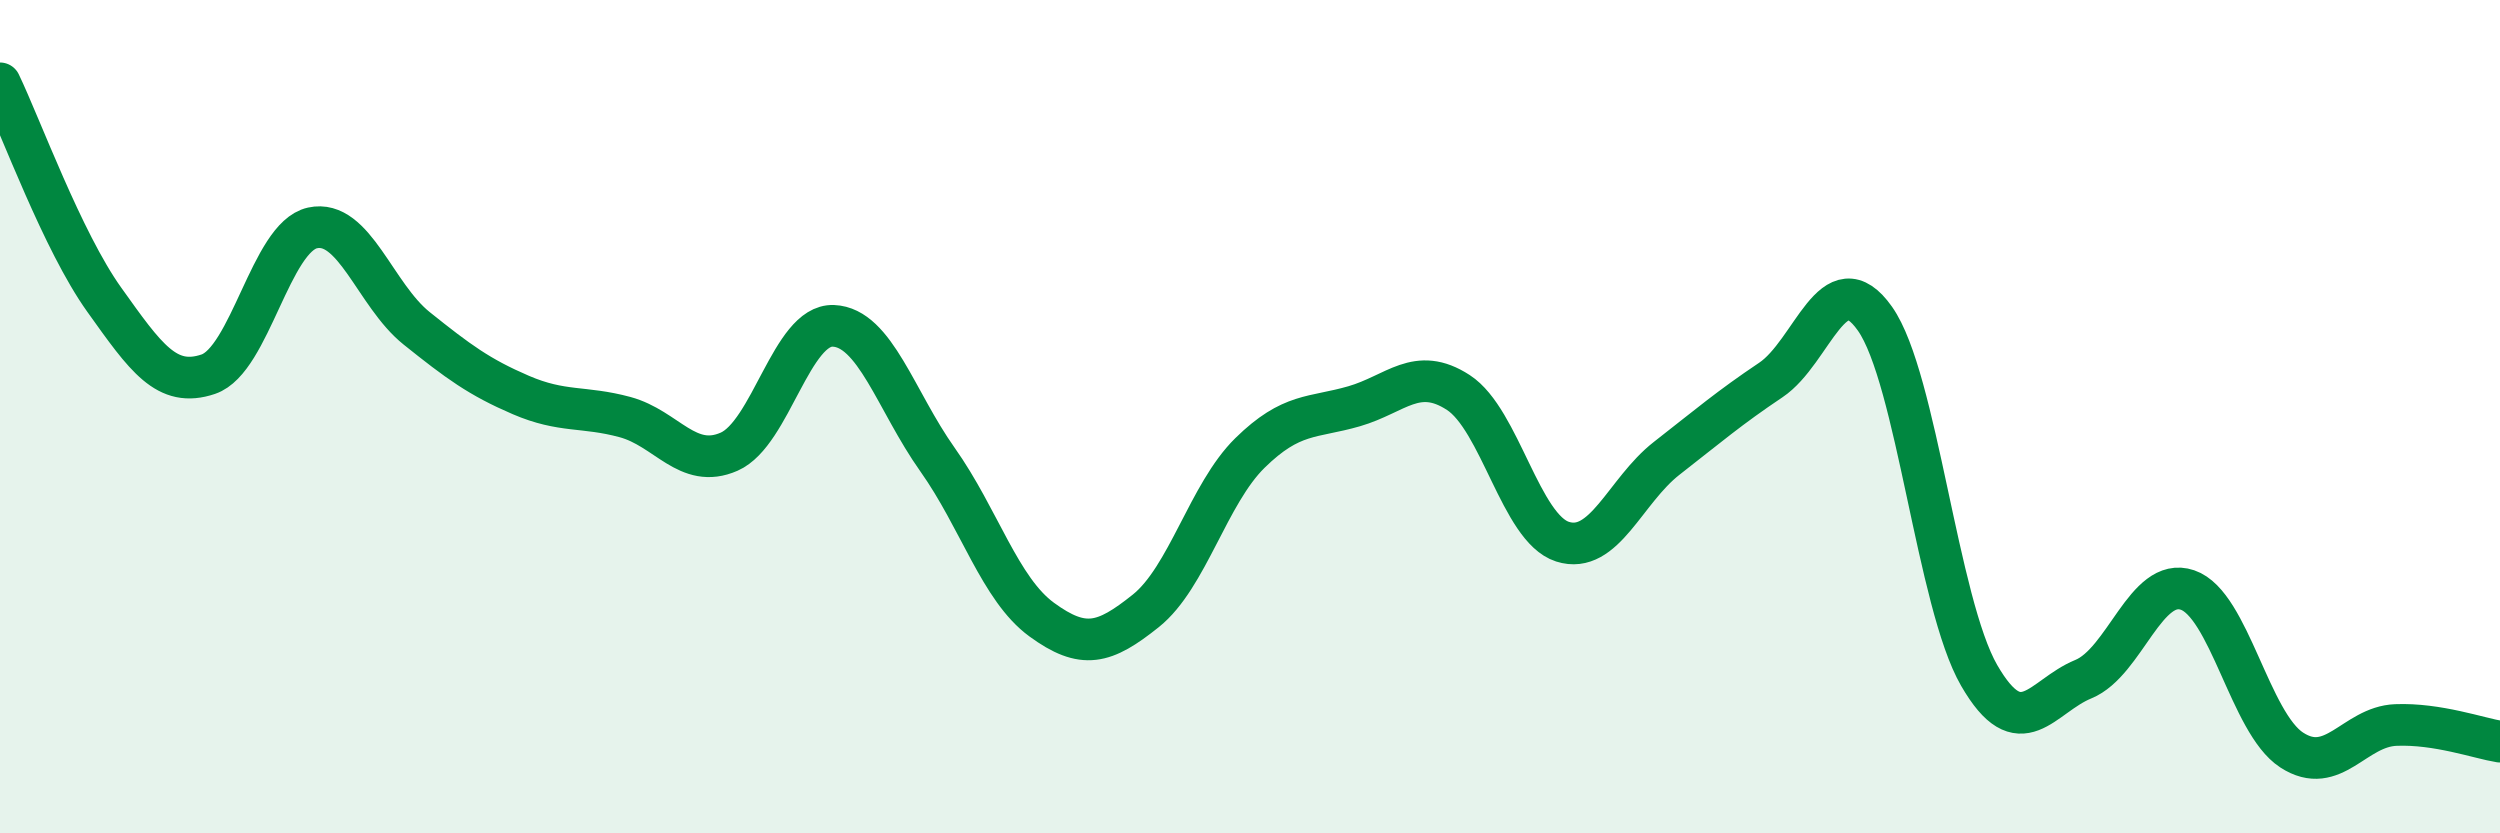 
    <svg width="60" height="20" viewBox="0 0 60 20" xmlns="http://www.w3.org/2000/svg">
      <path
        d="M 0,2 C 0.5,3.04 1.5,5.79 2.5,7.19 C 3.5,8.59 4,9.32 5,8.98 C 6,8.64 6.5,5.69 7.5,5.47 C 8.5,5.25 9,7.08 10,7.88 C 11,8.68 11.5,9.05 12.5,9.48 C 13.5,9.91 14,9.74 15,10.01 C 16,10.28 16.5,11.28 17.5,10.84 C 18.5,10.4 19,7.78 20,7.82 C 21,7.86 21.5,9.62 22.5,11.03 C 23.5,12.44 24,14.14 25,14.87 C 26,15.6 26.5,15.46 27.5,14.66 C 28.5,13.86 29,11.85 30,10.87 C 31,9.89 31.5,10.04 32.5,9.75 C 33.5,9.46 34,8.77 35,9.42 C 36,10.07 36.5,12.68 37.5,13 C 38.5,13.32 39,11.78 40,11 C 41,10.22 41.5,9.79 42.5,9.12 C 43.5,8.45 44,6.23 45,7.65 C 46,9.07 46.5,14.48 47.5,16.21 C 48.5,17.94 49,16.71 50,16.3 C 51,15.89 51.5,13.82 52.5,14.16 C 53.5,14.5 54,17.35 55,18 C 56,18.65 56.5,17.44 57.5,17.4 C 58.5,17.36 59.5,17.72 60,17.8L60 20L0 20Z"
        fill="#008740"
        opacity="0.1"
        stroke-linecap="round"
        stroke-linejoin="round"
      />
      <path
        d="M 0,2 C 0.5,3.04 1.5,5.79 2.5,7.19 C 3.5,8.59 4,9.32 5,8.98 C 6,8.64 6.5,5.69 7.5,5.47 C 8.5,5.25 9,7.08 10,7.88 C 11,8.68 11.5,9.05 12.5,9.48 C 13.5,9.91 14,9.74 15,10.01 C 16,10.28 16.5,11.28 17.5,10.84 C 18.5,10.4 19,7.78 20,7.82 C 21,7.86 21.5,9.62 22.5,11.03 C 23.5,12.44 24,14.14 25,14.87 C 26,15.6 26.5,15.46 27.5,14.66 C 28.5,13.86 29,11.85 30,10.87 C 31,9.89 31.5,10.04 32.5,9.75 C 33.5,9.46 34,8.77 35,9.42 C 36,10.07 36.5,12.68 37.5,13 C 38.5,13.32 39,11.78 40,11 C 41,10.22 41.5,9.79 42.5,9.12 C 43.5,8.45 44,6.23 45,7.65 C 46,9.07 46.5,14.48 47.5,16.21 C 48.5,17.94 49,16.71 50,16.3 C 51,15.89 51.5,13.82 52.5,14.16 C 53.5,14.5 54,17.35 55,18 C 56,18.65 56.5,17.44 57.5,17.4 C 58.5,17.36 59.5,17.72 60,17.8"
        stroke="#008740"
        stroke-width="1"
        fill="none"
        stroke-linecap="round"
        stroke-linejoin="round"
      />
    </svg>
  